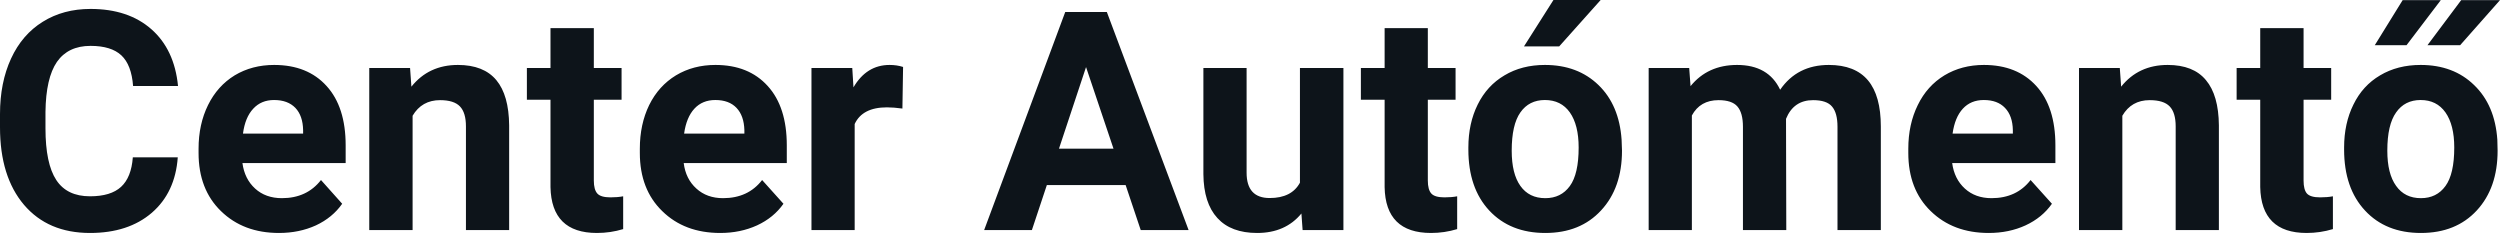 <svg fill="#0d141a" viewBox="0 0 187.47 17.475" height="100%" width="100%" xmlns="http://www.w3.org/2000/svg"><path preserveAspectRatio="none" d="M9.96 11.80L13.33 11.80Q13.14 14.44 11.38 15.96Q9.62 17.47 6.75 17.47L6.75 17.47Q3.60 17.47 1.80 15.36Q0 13.24 0 9.55L0 9.55L0 8.55Q0 6.19 0.83 4.39Q1.66 2.59 3.21 1.63Q4.75 0.67 6.79 0.67L6.79 0.67Q9.62 0.67 11.35 2.19Q13.08 3.71 13.35 6.45L13.35 6.45L9.98 6.45Q9.86 4.86 9.10 4.15Q8.34 3.44 6.79 3.44L6.79 3.44Q5.11 3.44 4.27 4.64Q3.44 5.85 3.41 8.39L3.41 8.39L3.41 9.62Q3.41 12.27 4.22 13.50Q5.02 14.72 6.75 14.72L6.75 14.72Q8.31 14.72 9.08 14.01Q9.85 13.30 9.96 11.80L9.96 11.80ZM20.92 17.47L20.92 17.47Q18.25 17.47 16.57 15.83Q14.89 14.20 14.89 11.47L14.89 11.47L14.89 11.15Q14.89 9.32 15.60 7.88Q16.31 6.44 17.60 5.65Q18.90 4.87 20.56 4.87L20.56 4.87Q23.06 4.87 24.49 6.45Q25.92 8.02 25.92 10.90L25.92 10.90L25.92 12.23L18.18 12.23Q18.34 13.42 19.13 14.14Q19.92 14.86 21.14 14.86L21.14 14.86Q23.01 14.86 24.07 13.50L24.07 13.50L25.66 15.28Q24.93 16.32 23.69 16.90Q22.44 17.47 20.92 17.47ZM20.55 7.50L20.55 7.50Q19.59 7.50 18.99 8.15Q18.38 8.80 18.22 10.02L18.22 10.02L22.73 10.02L22.73 9.76Q22.71 8.68 22.15 8.09Q21.58 7.50 20.55 7.50ZM27.69 5.10L30.75 5.10L30.85 6.50Q32.15 4.87 34.34 4.87L34.34 4.87Q36.27 4.87 37.22 6.01Q38.16 7.14 38.18 9.40L38.18 9.40L38.18 17.25L34.94 17.25L34.94 9.48Q34.94 8.45 34.49 7.98Q34.04 7.51 33.00 7.51L33.00 7.51Q31.63 7.51 30.94 8.68L30.94 8.68L30.94 17.25L27.69 17.25L27.69 5.10ZM41.28 2.11L44.53 2.11L44.53 5.10L46.61 5.10L46.61 7.48L44.53 7.48L44.53 13.54Q44.53 14.22 44.79 14.51Q45.05 14.80 45.78 14.80L45.78 14.80Q46.31 14.80 46.73 14.72L46.73 14.72L46.73 17.18Q45.78 17.47 44.76 17.47L44.76 17.47Q41.35 17.47 41.28 14.03L41.28 14.03L41.28 7.48L39.51 7.48L39.51 5.10L41.28 5.10L41.28 2.11ZM54.01 17.47L54.01 17.47Q51.33 17.47 49.66 15.83Q47.98 14.20 47.98 11.47L47.98 11.47L47.98 11.15Q47.98 9.32 48.68 7.88Q49.39 6.44 50.69 5.65Q51.99 4.87 53.65 4.87L53.65 4.87Q56.14 4.87 57.57 6.45Q59.00 8.02 59.00 10.90L59.00 10.90L59.00 12.23L51.27 12.23Q51.42 13.42 52.22 14.14Q53.01 14.86 54.22 14.86L54.22 14.86Q56.10 14.86 57.15 13.50L57.15 13.50L58.75 15.28Q58.02 16.32 56.77 16.90Q55.52 17.47 54.01 17.47ZM53.64 7.50L53.64 7.50Q52.67 7.50 52.07 8.15Q51.47 8.80 51.30 10.02L51.30 10.02L55.82 10.02L55.82 9.76Q55.79 8.68 55.23 8.09Q54.67 7.50 53.64 7.50ZM67.72 5.02L67.67 8.14Q67.01 8.05 66.51 8.05L66.51 8.05Q64.67 8.05 64.09 9.30L64.09 9.30L64.09 17.25L60.85 17.25L60.85 5.10L63.91 5.10L64.00 6.55Q64.98 4.87 66.71 4.87L66.71 4.87Q67.25 4.87 67.72 5.02L67.72 5.02ZM85.54 17.25L84.41 13.88L78.50 13.88L77.38 17.25L73.80 17.25L79.88 0.90L83.00 0.90L89.13 17.25L85.54 17.25ZM81.44 5.03L79.41 11.15L83.50 11.15L81.44 5.03ZM97.68 17.25L97.59 16.01Q96.39 17.47 94.27 17.47L94.27 17.47Q92.31 17.47 91.29 16.35Q90.26 15.23 90.24 13.06L90.24 13.06L90.24 5.10L93.48 5.10L93.48 12.95Q93.48 14.85 95.21 14.85L95.21 14.85Q96.86 14.85 97.48 13.70L97.48 13.70L97.48 5.10L100.74 5.10L100.74 17.25L97.68 17.25ZM103.83 2.11L107.07 2.11L107.07 5.10L109.15 5.10L109.15 7.48L107.07 7.48L107.07 13.54Q107.07 14.22 107.33 14.51Q107.59 14.80 108.32 14.80L108.32 14.80Q108.86 14.80 109.27 14.72L109.27 14.72L109.27 17.18Q108.32 17.47 107.31 17.47L107.31 17.47Q103.89 17.47 103.83 14.03L103.83 14.03L103.83 7.48L102.05 7.48L102.05 5.10L103.83 5.10L103.83 2.11ZM110.11 11.21L110.11 11.06Q110.11 9.25 110.81 7.84Q111.51 6.42 112.82 5.65Q114.12 4.87 115.85 4.87L115.85 4.87Q118.31 4.87 119.87 6.38Q121.42 7.88 121.60 10.47L121.60 10.47L121.63 11.30Q121.63 14.09 120.06 15.78Q118.50 17.47 115.88 17.47Q113.25 17.47 111.68 15.79Q110.11 14.11 110.11 11.21L110.11 11.21ZM113.36 11.30L113.36 11.30Q113.36 13.03 114.01 13.94Q114.66 14.86 115.88 14.86L115.88 14.86Q117.06 14.86 117.72 13.95Q118.38 13.05 118.38 11.06L118.38 11.06Q118.38 9.37 117.72 8.43Q117.06 7.50 115.85 7.50L115.85 7.50Q114.66 7.50 114.01 8.43Q113.36 9.35 113.36 11.30ZM114.28 3.48L116.49 0L120.03 0L116.92 3.48L114.28 3.48ZM123.63 5.10L126.67 5.10L126.77 6.46Q128.06 4.87 130.26 4.87L130.26 4.87Q132.61 4.87 133.49 6.73L133.49 6.73Q134.77 4.87 137.14 4.87L137.14 4.87Q139.11 4.87 140.08 6.03Q141.04 7.18 141.04 9.49L141.04 9.49L141.04 17.25L137.79 17.25L137.79 9.50Q137.79 8.47 137.38 7.99Q136.98 7.51 135.96 7.51L135.96 7.51Q134.50 7.51 133.93 8.91L133.93 8.91L133.95 17.25L130.70 17.25L130.70 9.51Q130.70 8.46 130.28 7.98Q129.87 7.51 128.87 7.51L128.87 7.51Q127.49 7.51 126.87 8.66L126.87 8.66L126.87 17.25L123.63 17.25L123.63 5.10ZM149.13 17.47L149.13 17.47Q146.46 17.47 144.78 15.83Q143.10 14.20 143.10 11.47L143.10 11.47L143.10 11.15Q143.10 9.32 143.81 7.88Q144.51 6.44 145.81 5.65Q147.11 4.87 148.77 4.87L148.77 4.87Q151.26 4.87 152.70 6.45Q154.13 8.02 154.13 10.90L154.13 10.90L154.13 12.23L146.39 12.23Q146.55 13.42 147.34 14.14Q148.13 14.86 149.34 14.86L149.34 14.86Q151.22 14.86 152.27 13.50L152.27 13.50L153.87 15.28Q153.14 16.32 151.89 16.90Q150.65 17.47 149.13 17.47ZM148.76 7.50L148.76 7.50Q147.79 7.50 147.19 8.15Q146.59 8.80 146.42 10.02L146.42 10.02L150.94 10.02L150.94 9.76Q150.92 8.68 150.35 8.09Q149.79 7.50 148.76 7.50ZM155.90 5.10L158.96 5.10L159.06 6.50Q160.36 4.87 162.55 4.87L162.55 4.87Q164.48 4.87 165.42 6.01Q166.37 7.14 166.39 9.40L166.39 9.40L166.39 17.25L163.15 17.25L163.15 9.48Q163.15 8.45 162.70 7.98Q162.25 7.51 161.20 7.51L161.20 7.51Q159.83 7.51 159.15 8.68L159.15 8.68L159.15 17.25L155.90 17.25L155.90 5.10ZM169.49 2.11L172.74 2.11L172.74 5.10L174.81 5.10L174.81 7.48L172.74 7.48L172.74 13.54Q172.74 14.22 172.99 14.51Q173.25 14.80 173.98 14.80L173.98 14.80Q174.52 14.80 174.94 14.72L174.94 14.72L174.94 17.18Q173.98 17.47 172.97 17.47L172.97 17.47Q169.56 17.47 169.49 14.03L169.49 14.03L169.49 7.48L167.72 7.48L167.72 5.10L169.49 5.10L169.49 2.11ZM175.78 11.21L175.78 11.06Q175.78 9.25 176.48 7.84Q177.17 6.42 178.48 5.65Q179.79 4.87 181.52 4.87L181.52 4.87Q183.98 4.87 185.53 6.38Q187.09 7.88 187.27 10.47L187.27 10.47L187.29 11.30Q187.29 14.09 185.73 15.78Q184.17 17.47 181.54 17.47Q178.91 17.47 177.35 15.79Q175.78 14.11 175.78 11.21L175.78 11.21ZM179.02 11.30L179.02 11.30Q179.02 13.03 179.68 13.94Q180.33 14.86 181.54 14.86L181.54 14.86Q182.72 14.86 183.38 13.95Q184.04 13.05 184.04 11.06L184.04 11.06Q184.04 9.37 183.38 8.43Q182.72 7.50 181.52 7.50L181.52 7.50Q180.33 7.50 179.68 8.43Q179.02 9.35 179.02 11.30ZM182.03 3.39L184.56 0.01L187.47 0.01L184.48 3.39L182.03 3.39ZM178.08 3.39L180.17 0.01L183.03 0.01L180.46 3.39L178.08 3.39Z"></path></svg>